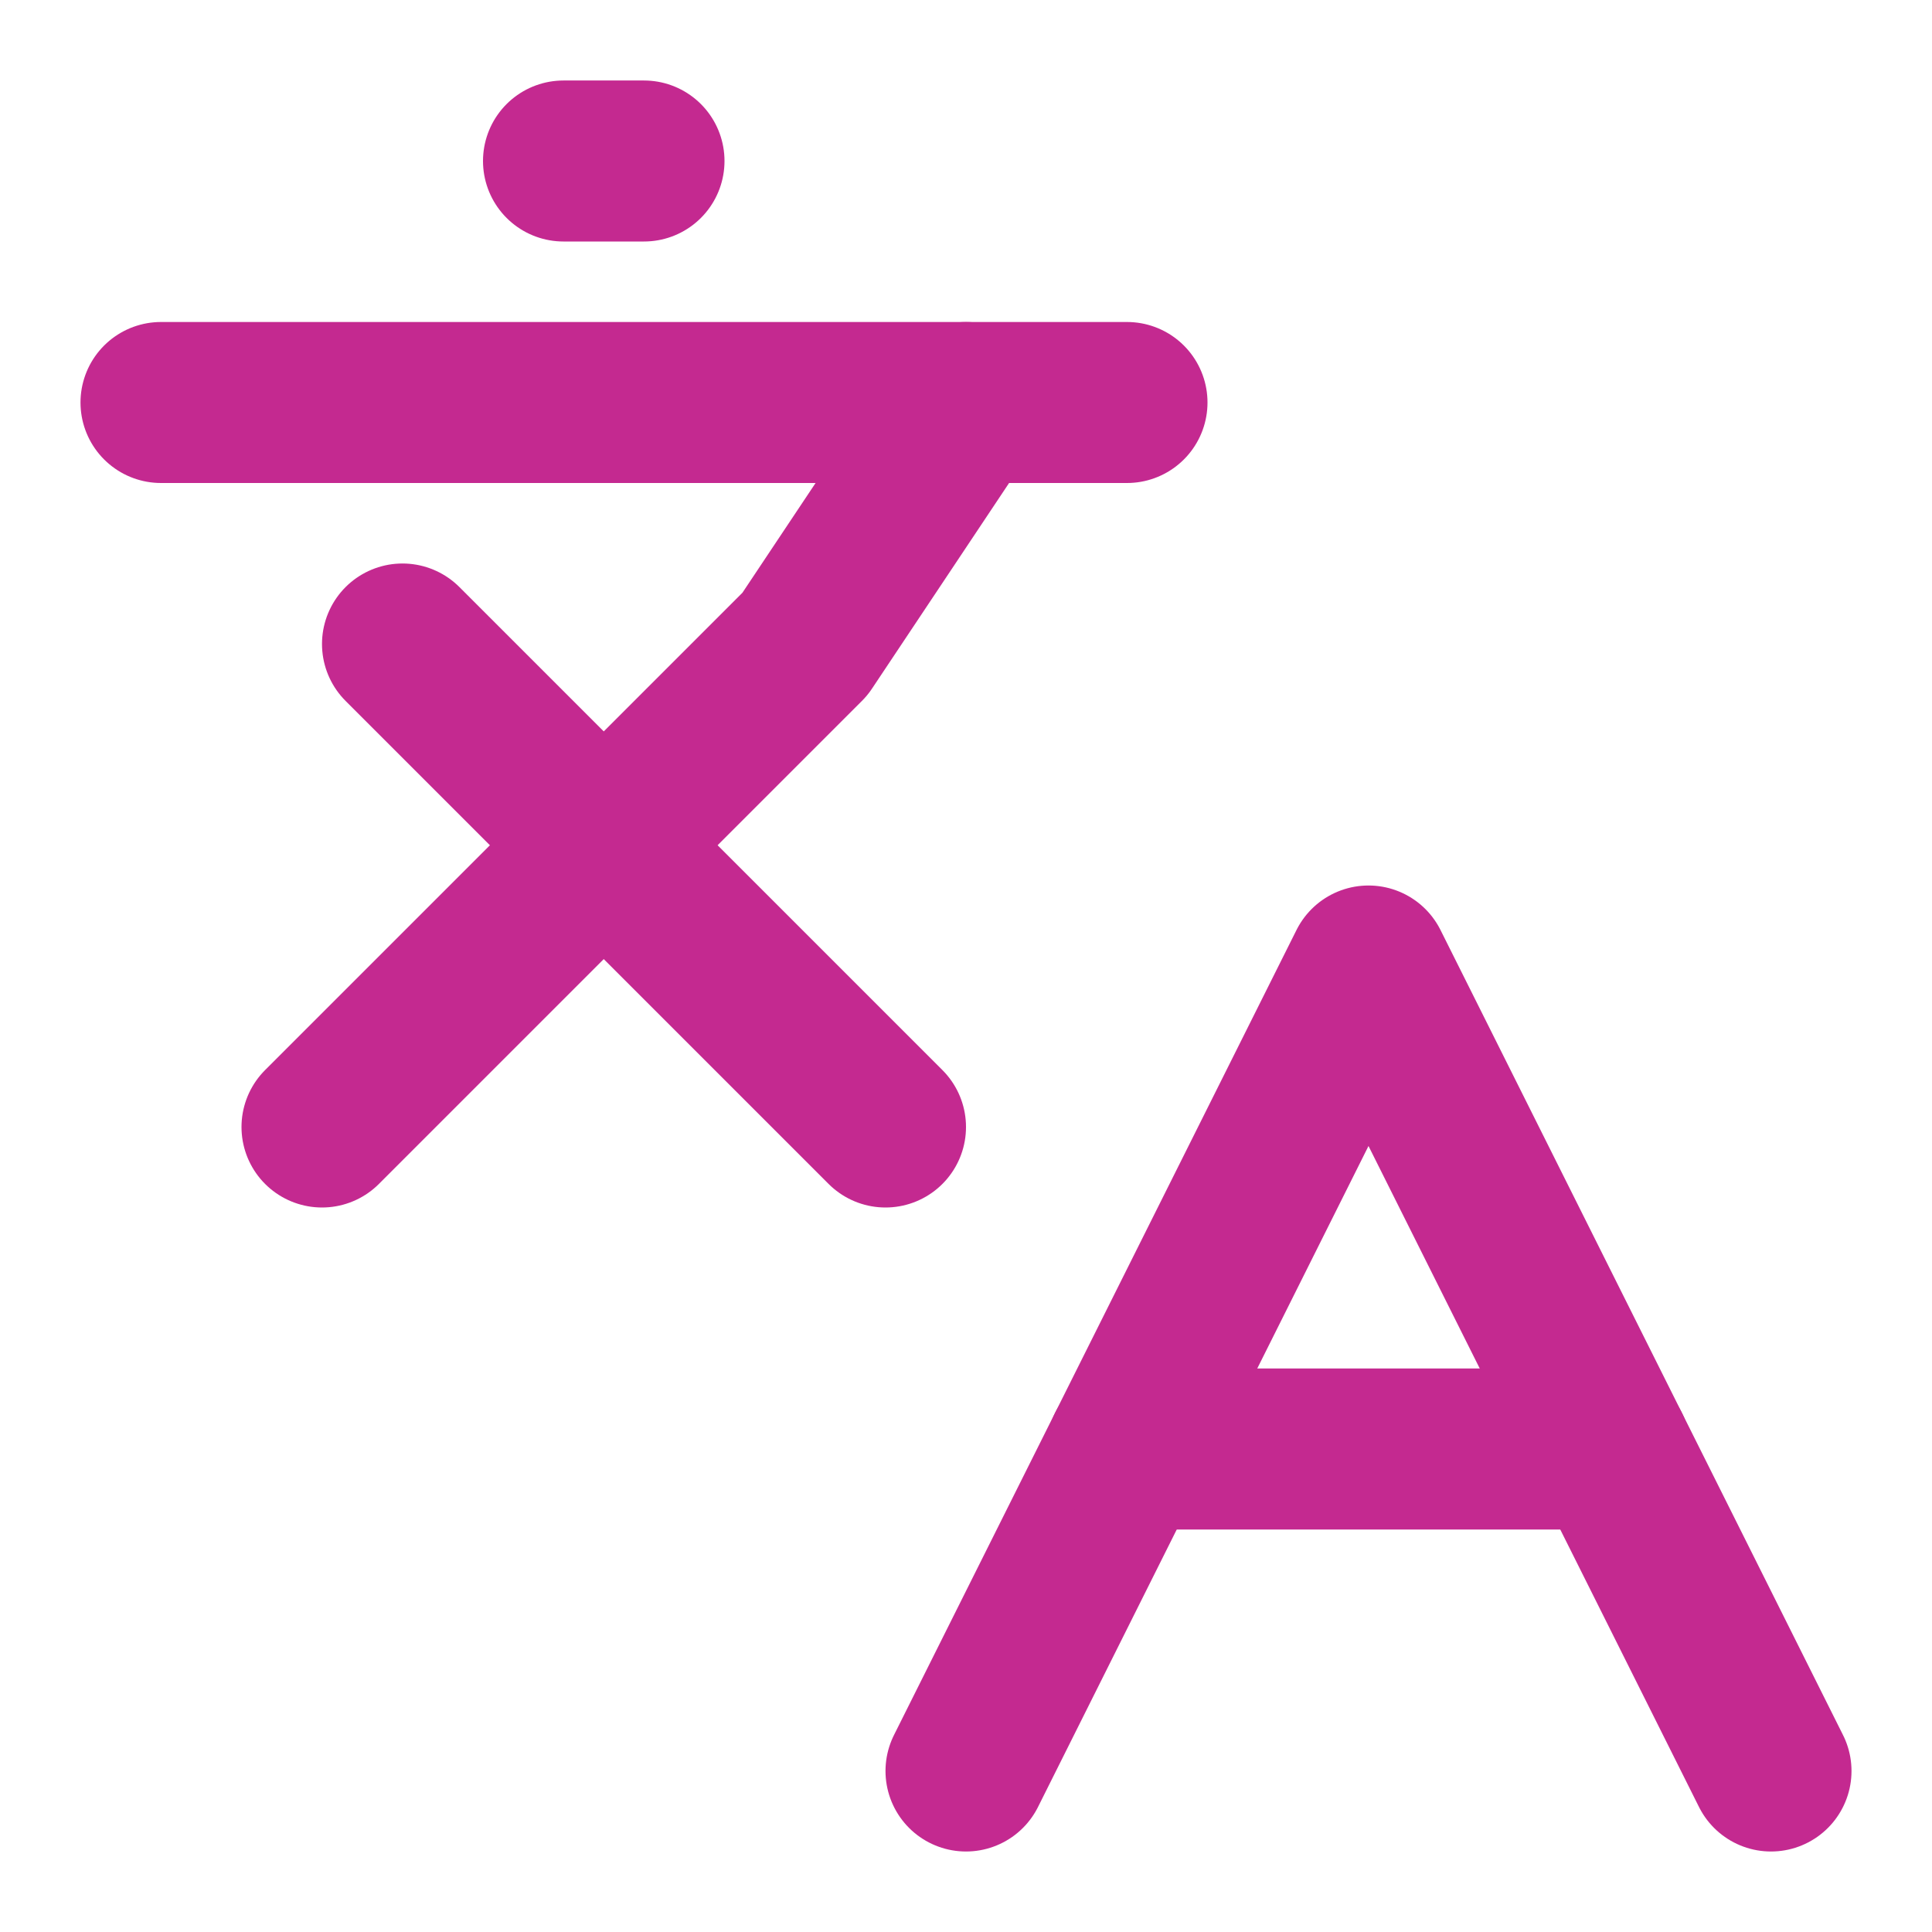 <svg xmlns="http://www.w3.org/2000/svg" width="24" height="24" viewBox="0 0 24 24" fill="none"><path d="M5 8L11 14" stroke="#C42990" stroke-width="2" stroke-linecap="round" stroke-linejoin="round"></path><path d="M4 14L10 8L12 5" stroke="#C42990" stroke-width="2" stroke-linecap="round" stroke-linejoin="round"></path><path d="M2 5H14" stroke="#C42990" stroke-width="2" stroke-linecap="round" stroke-linejoin="round"></path><path d="M7 2H8" stroke="#C42990" stroke-width="2" stroke-linecap="round" stroke-linejoin="round"></path><path d="M22 22L17 12L12 22" stroke="#C42990" stroke-width="2" stroke-linecap="round" stroke-linejoin="round"></path><path d="M14 18H20" stroke="#C42990" stroke-width="2" stroke-linecap="round" stroke-linejoin="round"></path></svg>